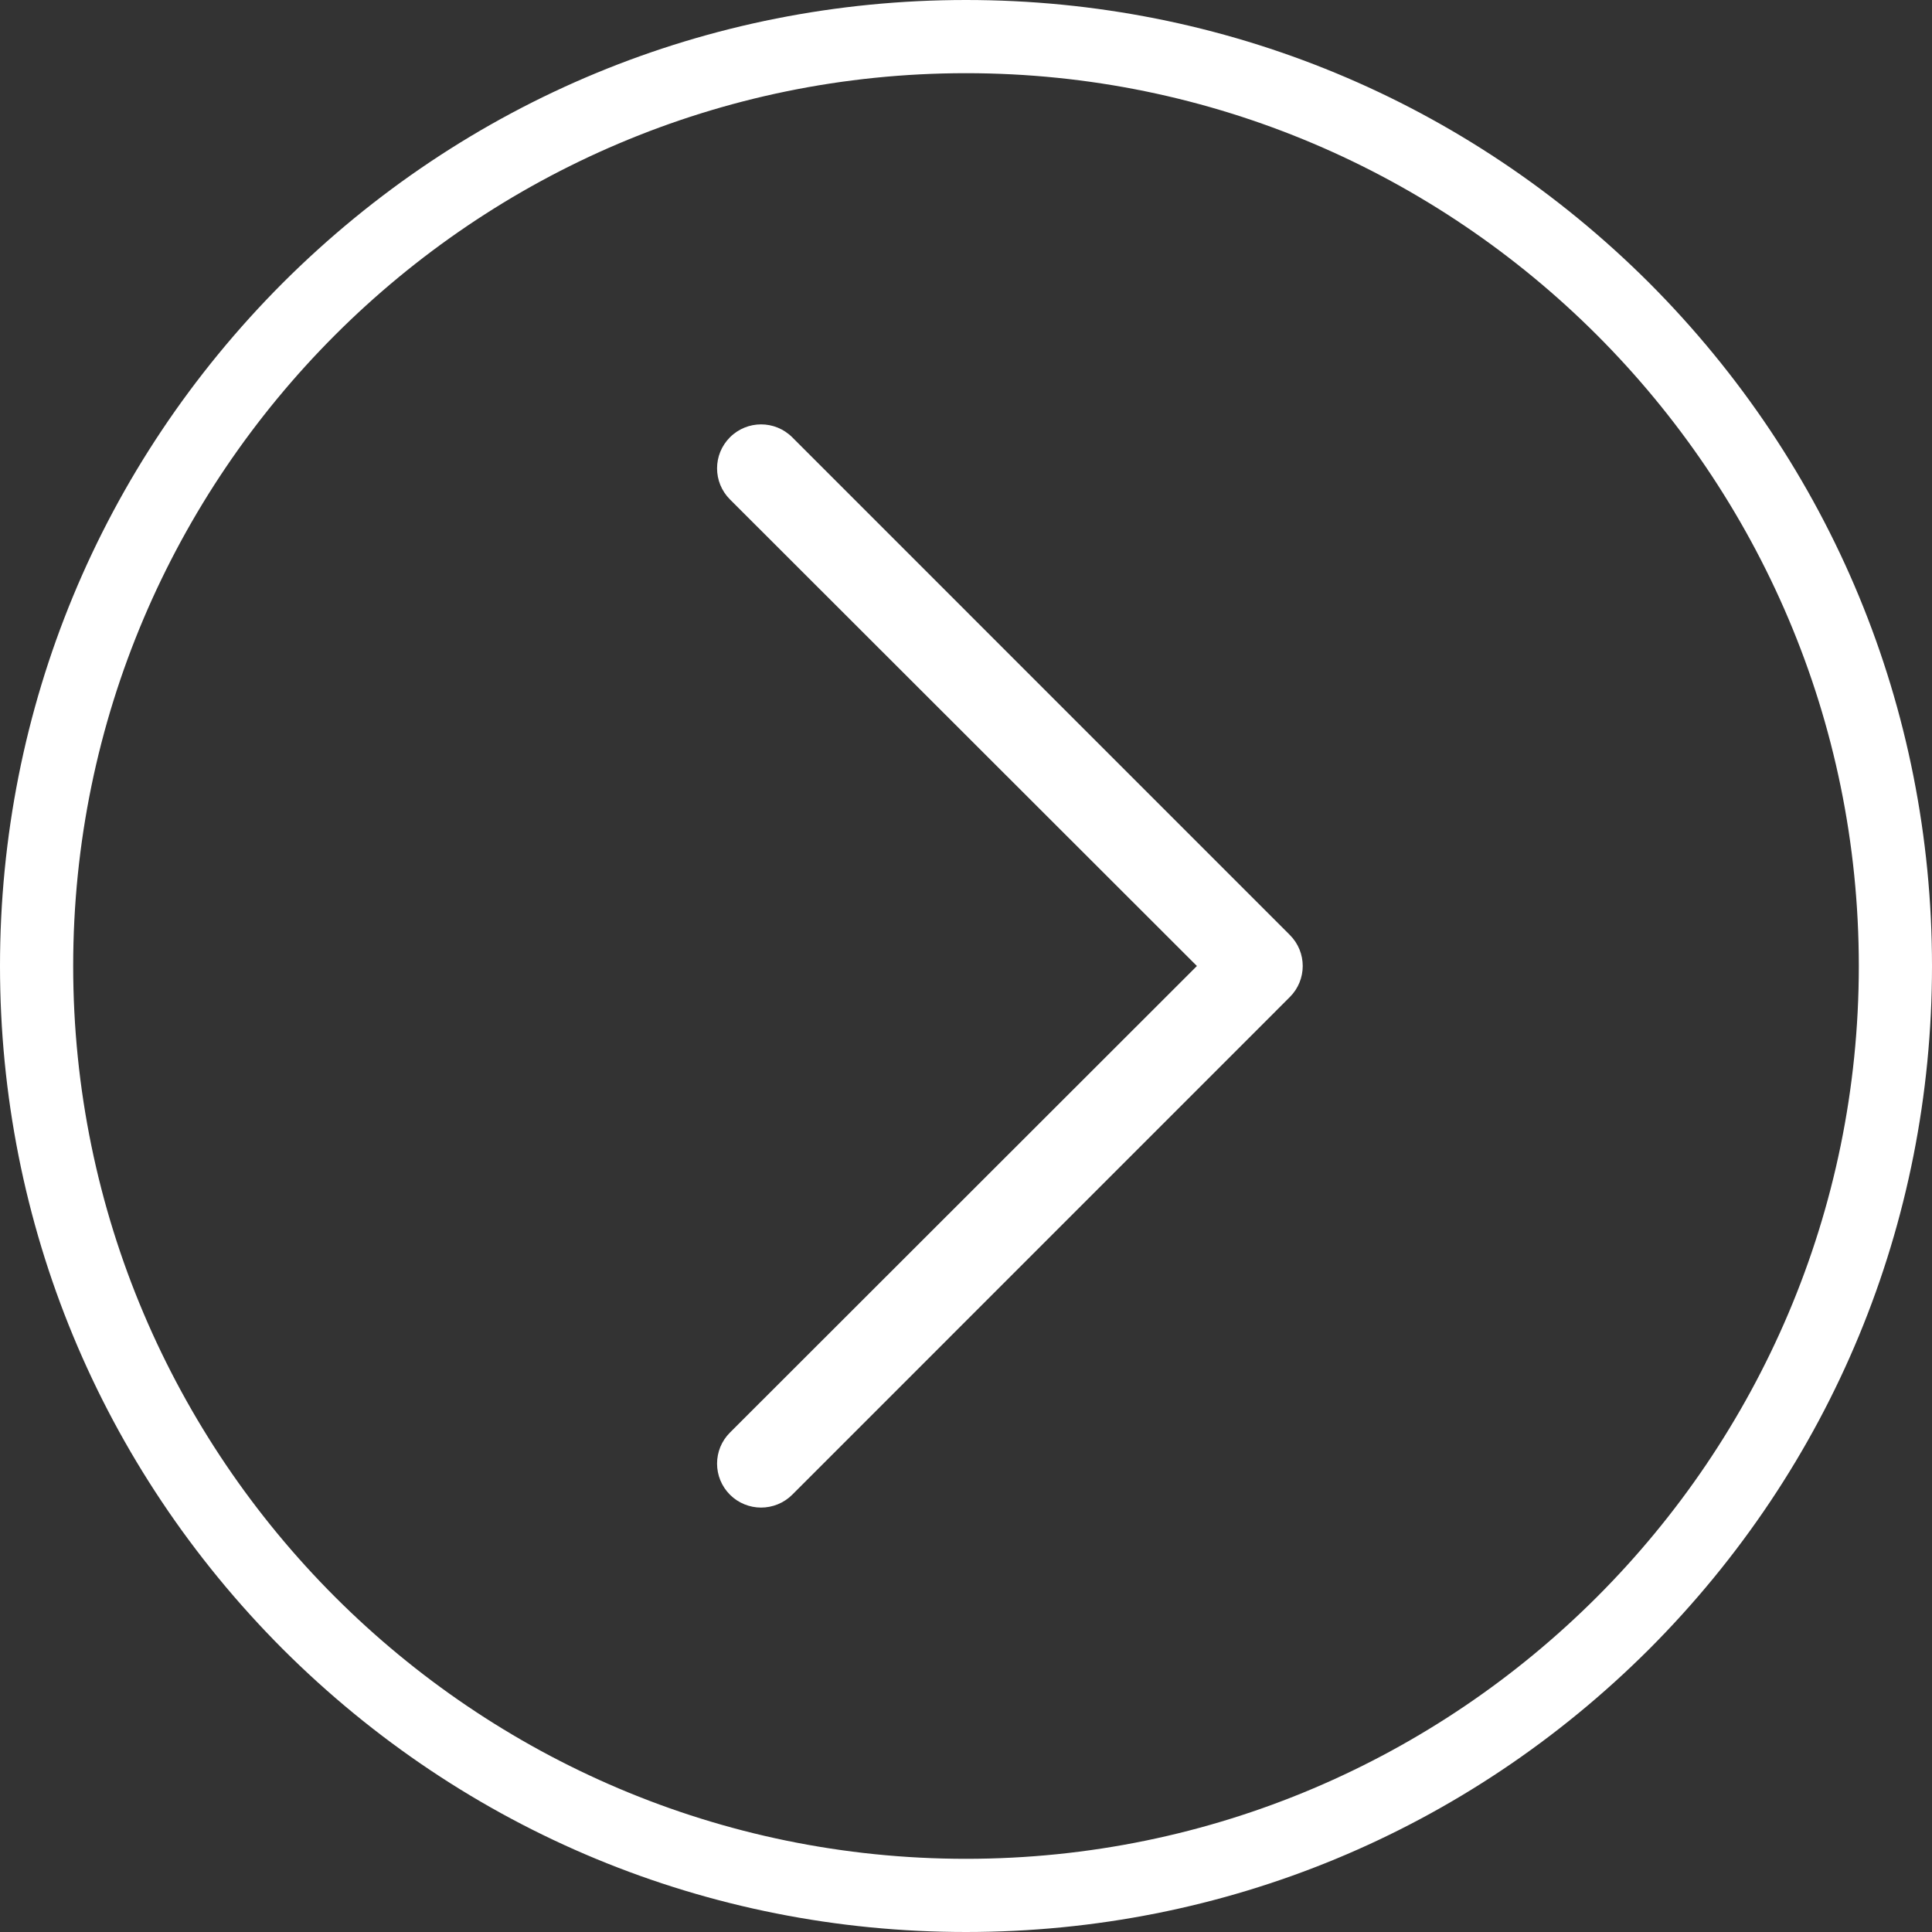 <svg width="25" height="25" viewBox="0 0 25 25" fill="none" xmlns="http://www.w3.org/2000/svg">
<rect x="0" y="0" width="25" height="25" fill="#333333" stroke="none"/>
<g clip-path="url(#clip0_9_63)">
<path d="M12.5 25C9.162 25 6.023 23.698 3.66 21.34C1.302 18.977 0 15.838 0 12.5C0 9.162 1.302 6.023 3.66 3.66C6.023 1.302 9.162 0 12.5 0C15.838 0 18.977 1.302 21.34 3.66C23.698 6.023 25 9.162 25 12.5C25 15.838 23.698 18.977 21.34 21.34C18.977 23.698 15.838 25 12.5 25ZM12.5 0.947C6.132 0.947 0.947 6.132 0.947 12.5C0.947 18.868 6.132 24.053 12.5 24.053C18.868 24.053 24.053 18.868 24.053 12.5C24.053 6.132 18.868 0.947 12.5 0.947Z" fill="white"/>
<path d="M16.69 12.902L10.251 19.342C10.142 19.451 9.995 19.508 9.848 19.508C9.702 19.508 9.555 19.451 9.446 19.342C9.223 19.119 9.223 18.759 9.446 18.537L15.488 12.5L9.446 6.463C9.223 6.24 9.223 5.881 9.446 5.658C9.669 5.436 10.028 5.436 10.251 5.658L16.69 12.098C16.913 12.32 16.913 12.68 16.69 12.902Z" fill="white"/>
</g>
<defs>
<clipPath id="clip0_9_63">
<rect width="25" height="25" fill="white"/>
</clipPath>
</defs>
</svg>
